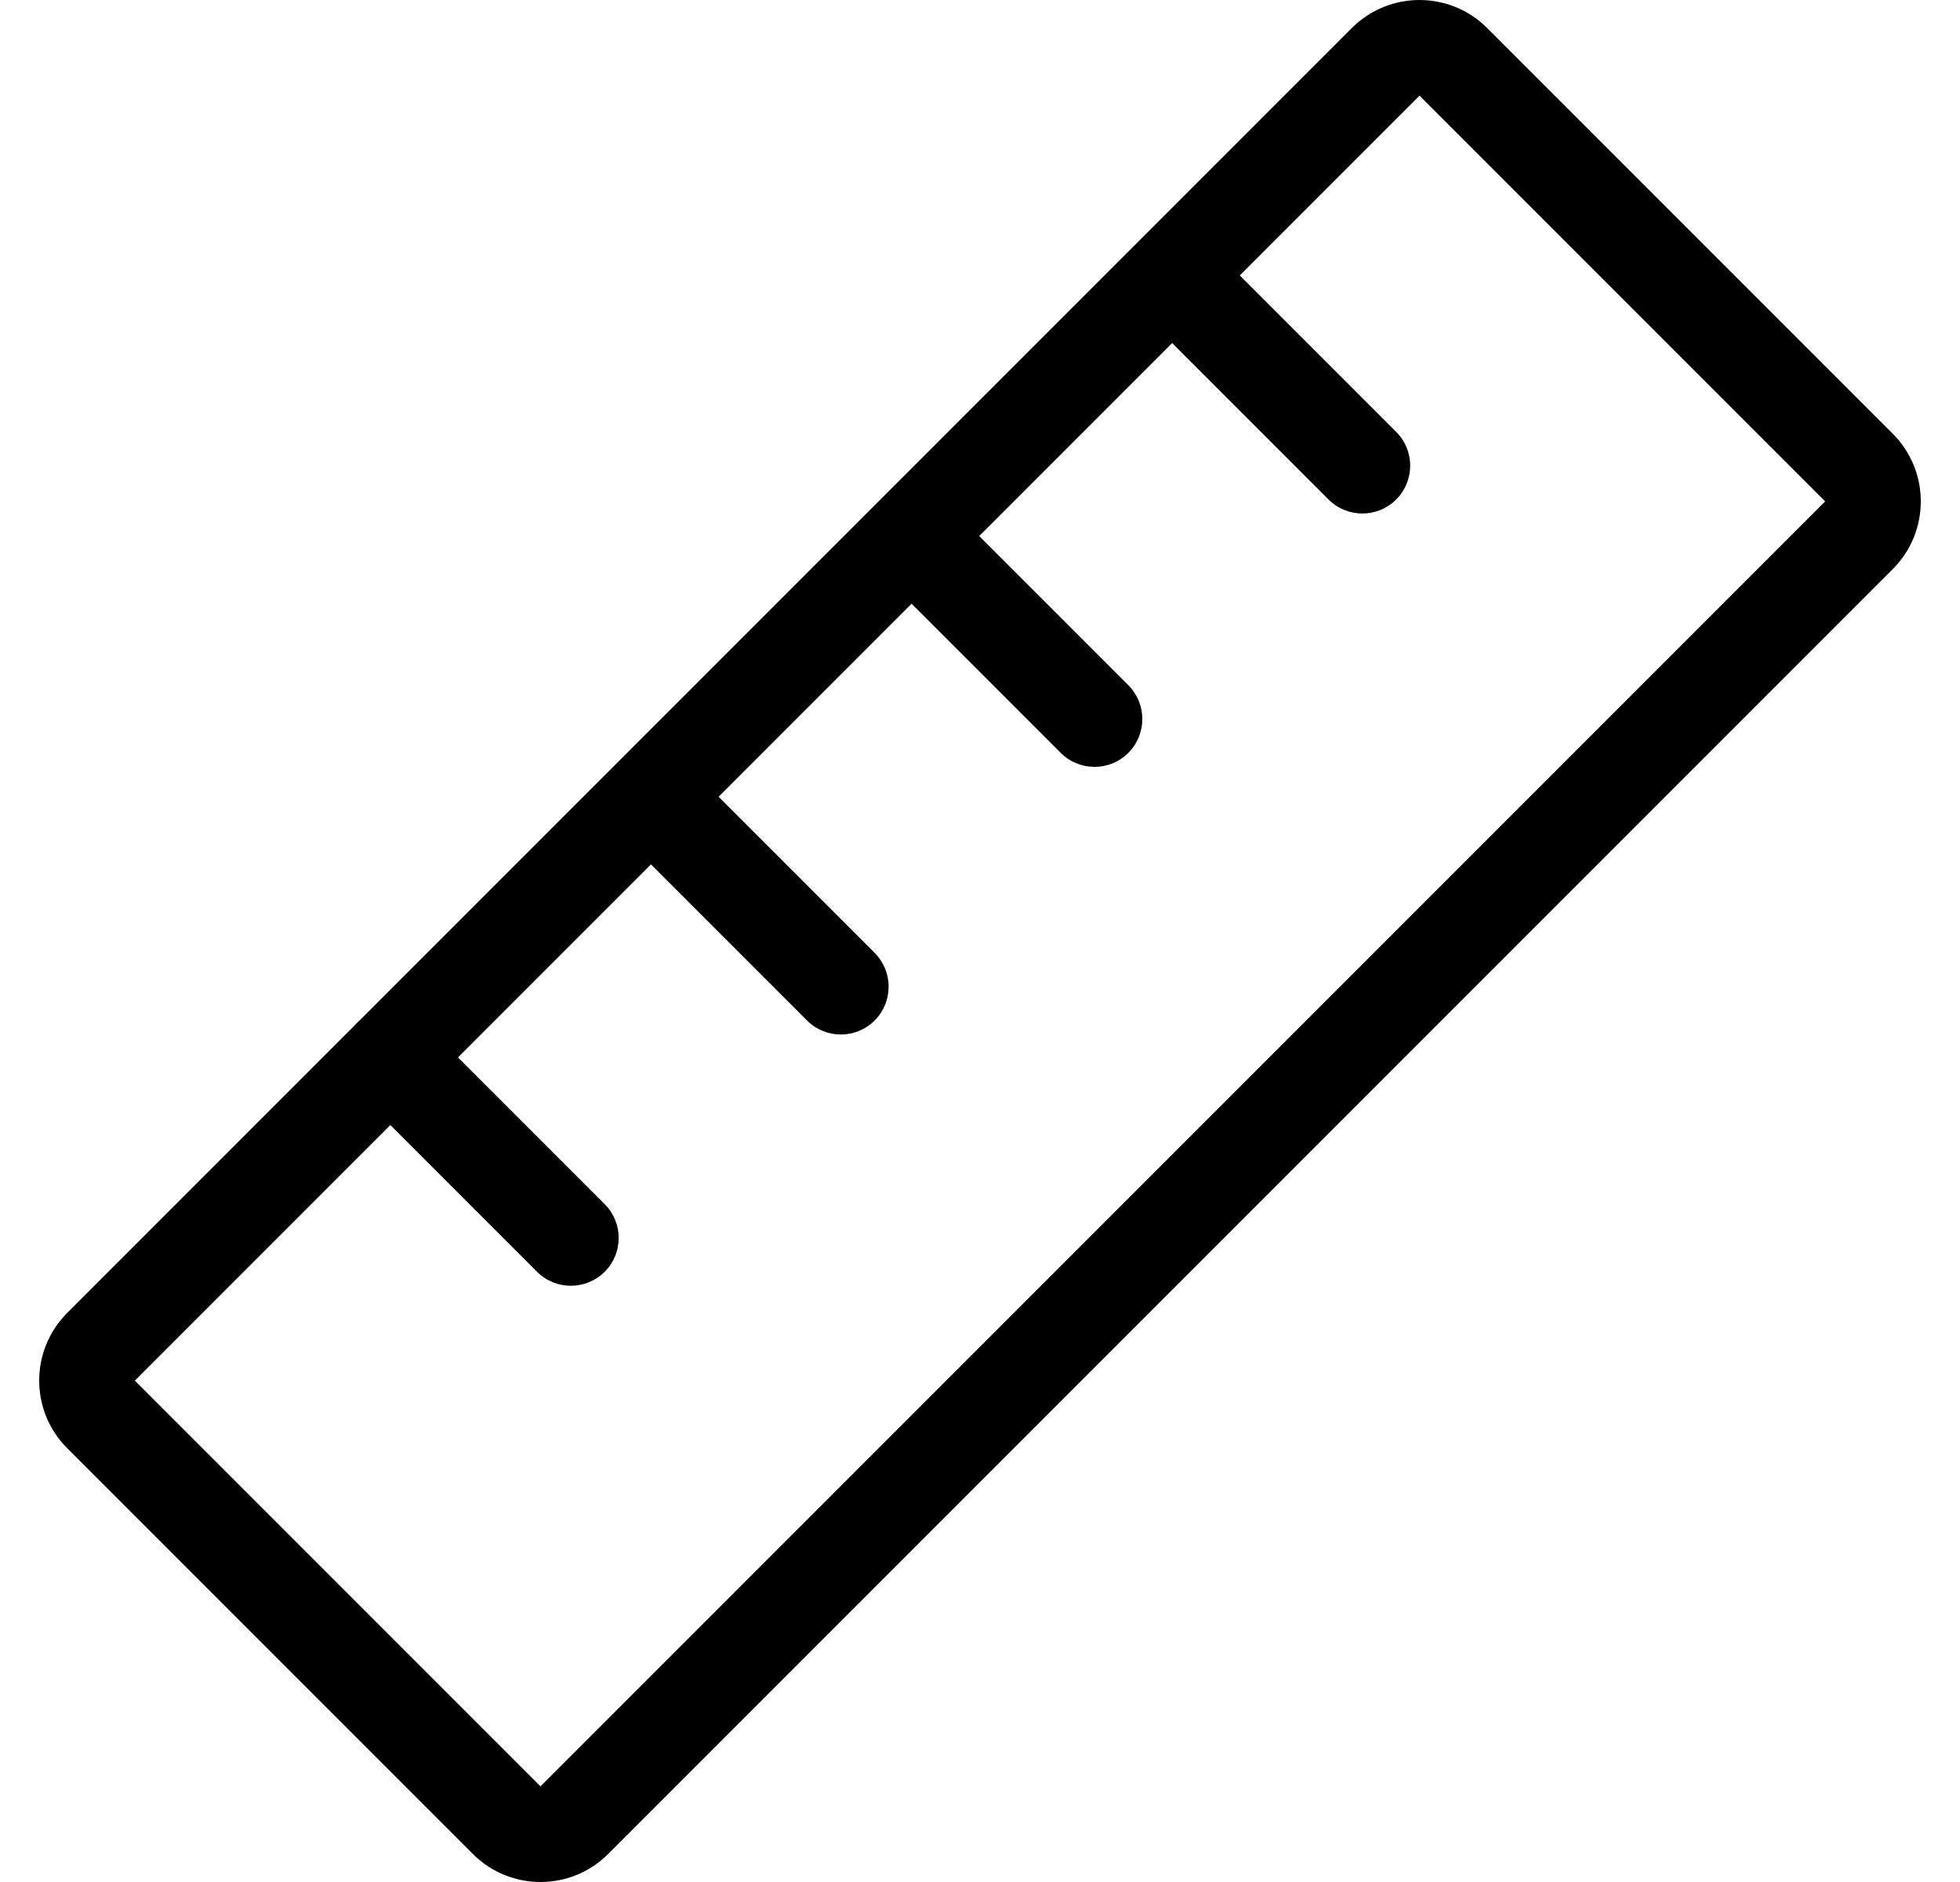 <svg width="25" height="24" viewBox="0 0 25 24" fill="none" xmlns="http://www.w3.org/2000/svg">
<g clip-path="url(#clip0_9_6789)">
<path fill-rule="evenodd" clip-rule="evenodd" d="M23.28 6.394L18.106 1.22L1.72 17.606L6.894 22.78L23.28 6.394ZM18.968 0.357C18.492 -0.119 17.72 -0.119 17.243 0.357L0.857 16.743C0.381 17.22 0.381 17.992 0.857 18.468L6.032 23.643C6.508 24.119 7.28 24.119 7.757 23.643L24.143 7.257C24.619 6.78 24.619 6.008 24.143 5.532L18.968 0.357Z" fill="black"/>
<path d="M14.643 3.205C14.882 2.967 15.268 2.967 15.506 3.205L17.808 5.507C18.047 5.745 18.047 6.131 17.808 6.37C17.57 6.608 17.184 6.608 16.946 6.37L14.643 4.067C14.405 3.829 14.405 3.443 14.643 3.205Z" fill="black"/>
<path d="M11.227 6.436C11.466 6.198 11.852 6.198 12.09 6.436L14.392 8.738C14.63 8.977 14.63 9.363 14.392 9.601C14.154 9.839 13.768 9.839 13.53 9.601L11.227 7.298C10.989 7.06 10.989 6.674 11.227 6.436Z" fill="black"/>
<path d="M7.991 9.849C8.229 9.611 8.615 9.611 8.854 9.849L11.156 12.151C11.394 12.39 11.394 12.776 11.156 13.014C10.918 13.252 10.532 13.252 10.294 13.014L7.991 10.711C7.753 10.473 7.753 10.087 7.991 9.849Z" fill="black"/>
<path d="M4.548 13.053C4.786 12.815 5.172 12.815 5.41 13.053L7.713 15.356C7.951 15.594 7.951 15.98 7.713 16.218C7.474 16.456 7.088 16.456 6.85 16.218L4.548 13.916C4.31 13.677 4.31 13.291 4.548 13.053Z" fill="black"/>
</g>
<defs>
<clipPath id="clip0_9_6789">
<rect width="24" height="24" fill="white" transform="translate(0.5)"/>
</clipPath>
</defs>
</svg>
